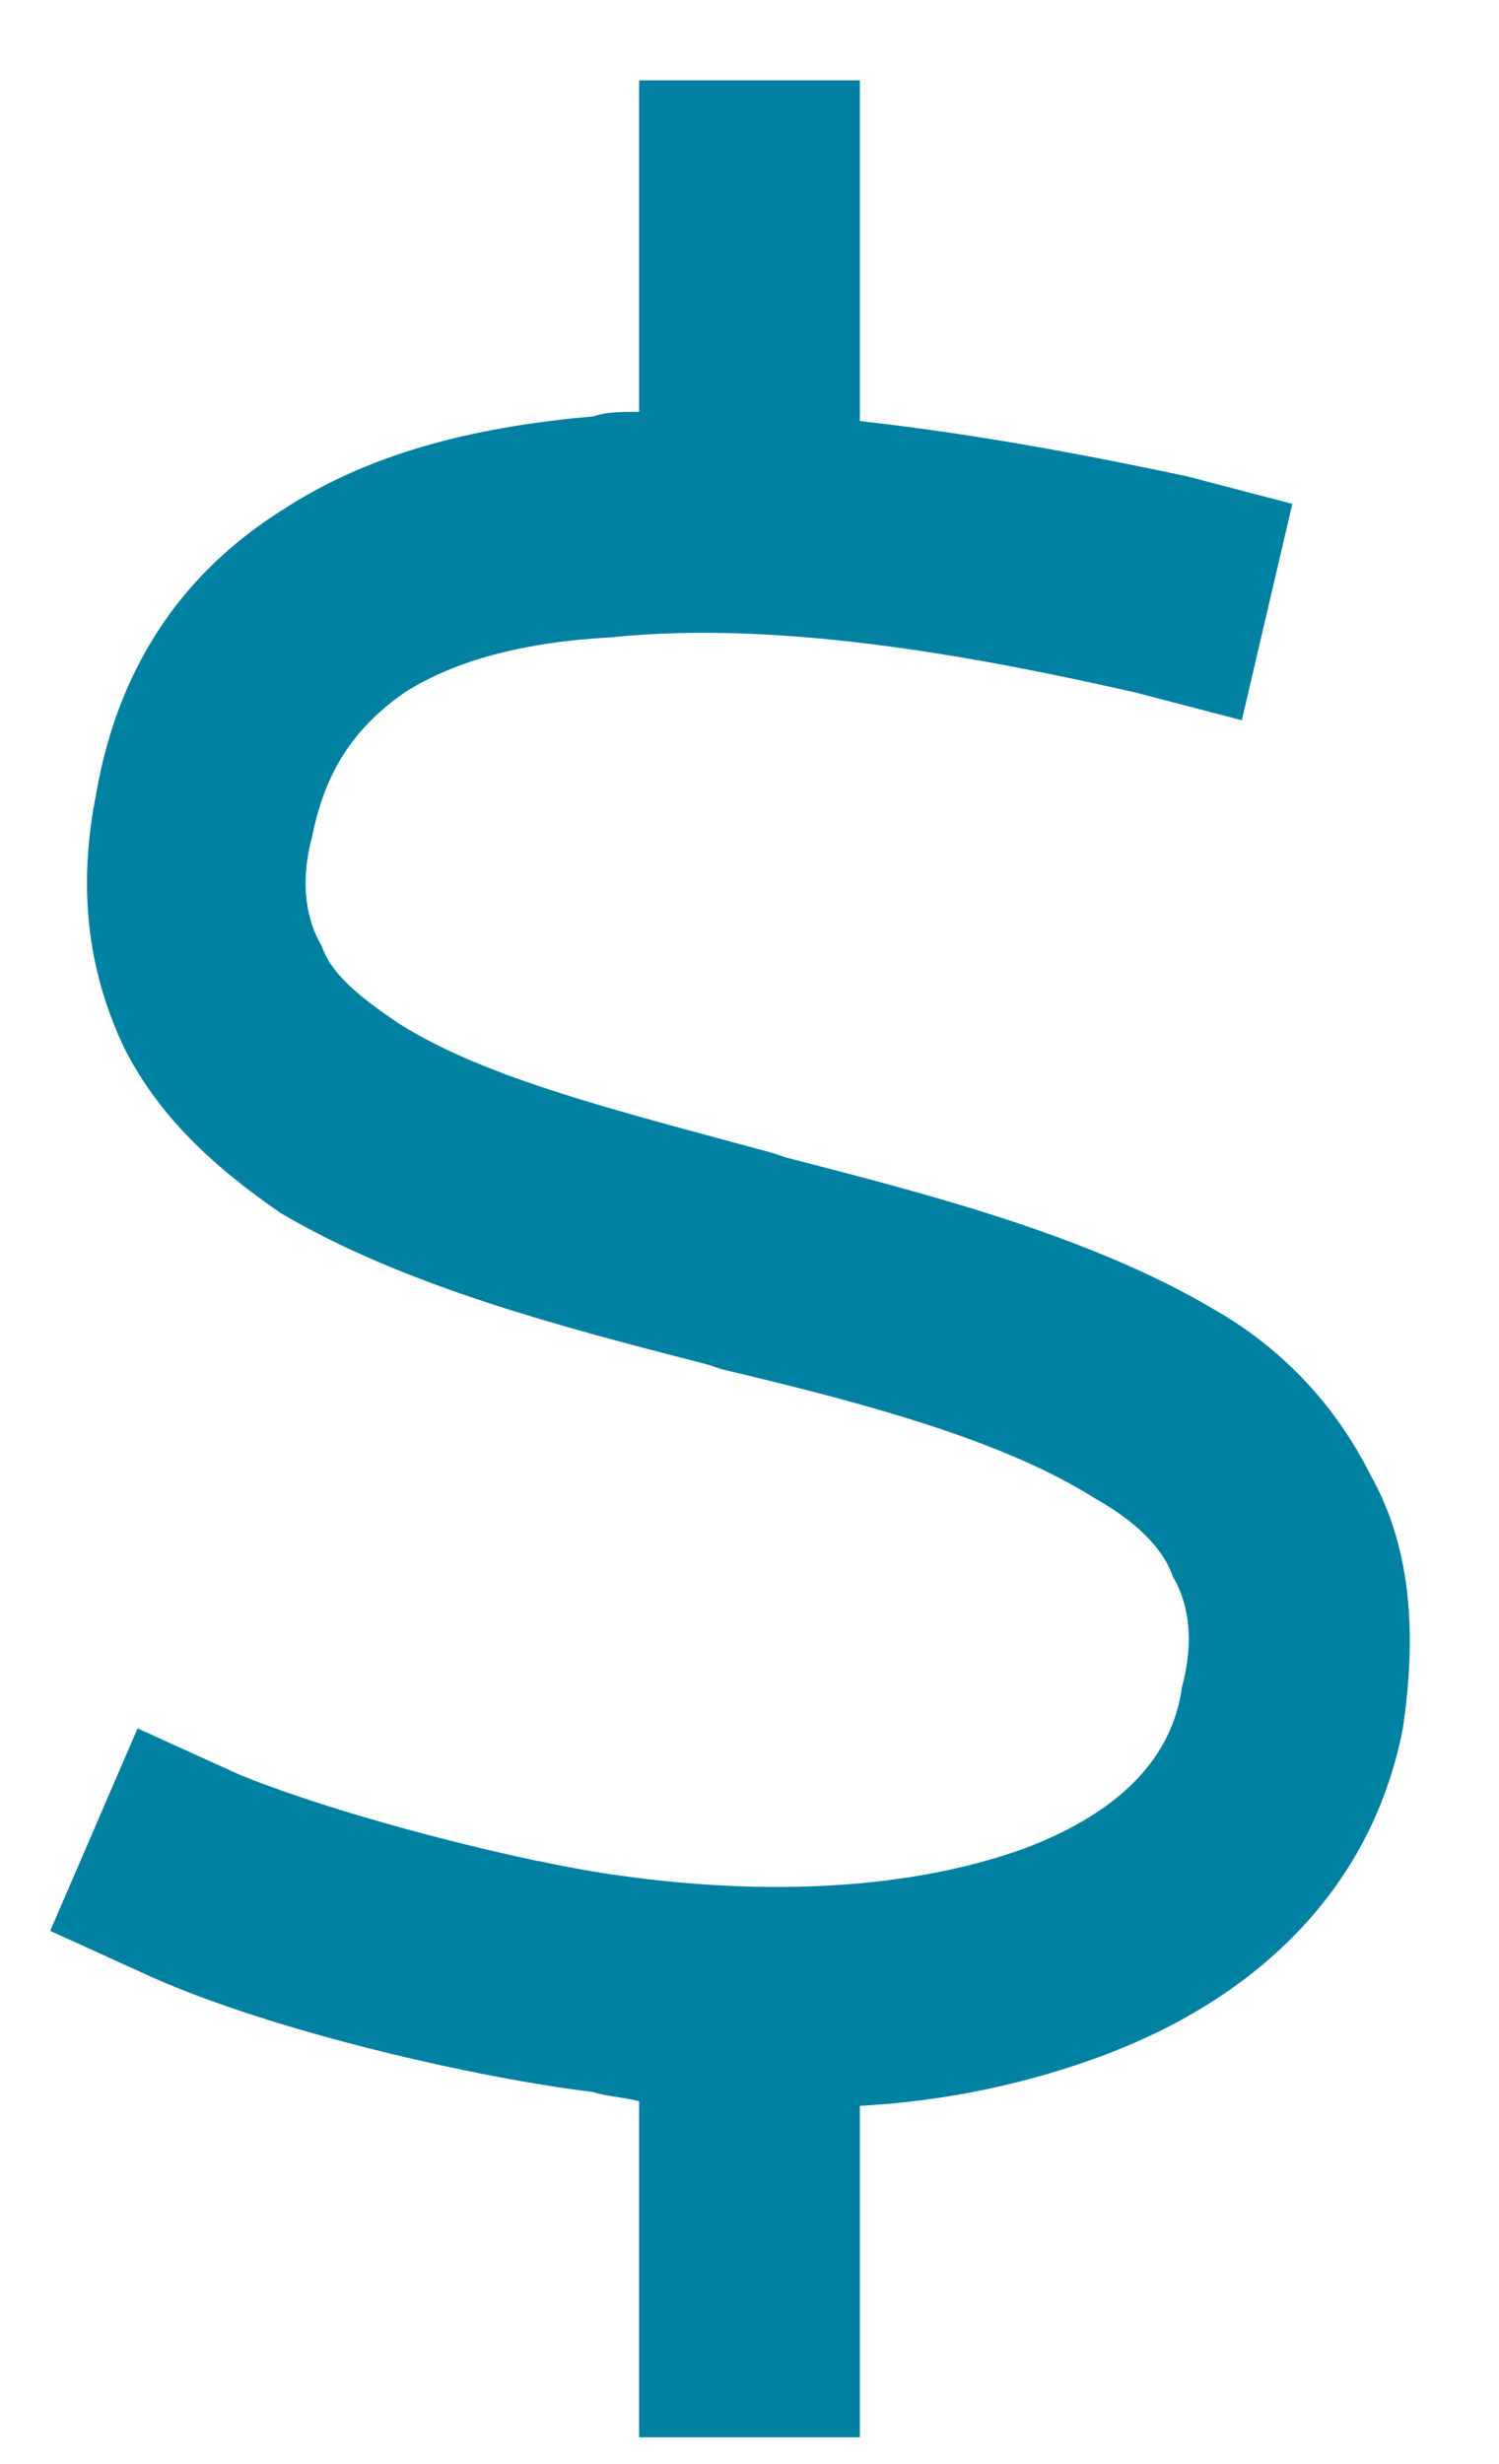 <svg width="14" height="23" viewBox="0 0 14 23" fill="none" xmlns="http://www.w3.org/2000/svg">
<path d="M8.031 1.781V3.93C9.191 4.059 10.266 4.273 11.082 4.445L12.07 4.703L11.598 6.723L10.609 6.465C9.277 6.164 7.344 5.777 5.711 5.949C4.895 5.992 4.25 6.164 3.777 6.465C3.348 6.766 3.047 7.152 2.918 7.797C2.789 8.27 2.875 8.613 3.004 8.828C3.09 9.086 3.348 9.301 3.734 9.559C4.551 10.074 5.797 10.375 7.215 10.762L7.344 10.805C8.676 11.148 10.18 11.535 11.34 12.223C11.941 12.566 12.457 13.082 12.801 13.77C13.188 14.457 13.23 15.273 13.102 16.133C12.801 17.68 11.684 18.668 10.309 19.184C9.621 19.441 8.848 19.613 8.031 19.656V21.719V22.75H5.969V21.719V19.613C5.797 19.57 5.668 19.57 5.539 19.527C4.465 19.398 2.574 18.969 1.414 18.453L0.469 18.023L1.285 16.133L2.23 16.562C3.176 16.949 4.852 17.379 5.797 17.508C7.344 17.723 8.633 17.594 9.578 17.25C10.48 16.906 10.953 16.391 11.039 15.746C11.168 15.273 11.082 14.93 10.953 14.715C10.867 14.457 10.609 14.199 10.223 13.984C9.406 13.469 8.203 13.125 6.742 12.781L6.613 12.738C5.281 12.395 3.777 12.008 2.617 11.32C2.059 10.934 1.5 10.461 1.156 9.773C0.812 9.043 0.727 8.27 0.898 7.41C1.113 6.164 1.758 5.305 2.66 4.746C3.52 4.188 4.551 3.973 5.539 3.887C5.668 3.844 5.797 3.844 5.969 3.844V1.781V0.75H8.031V1.781Z" fill="#0081A2"/>
</svg>
